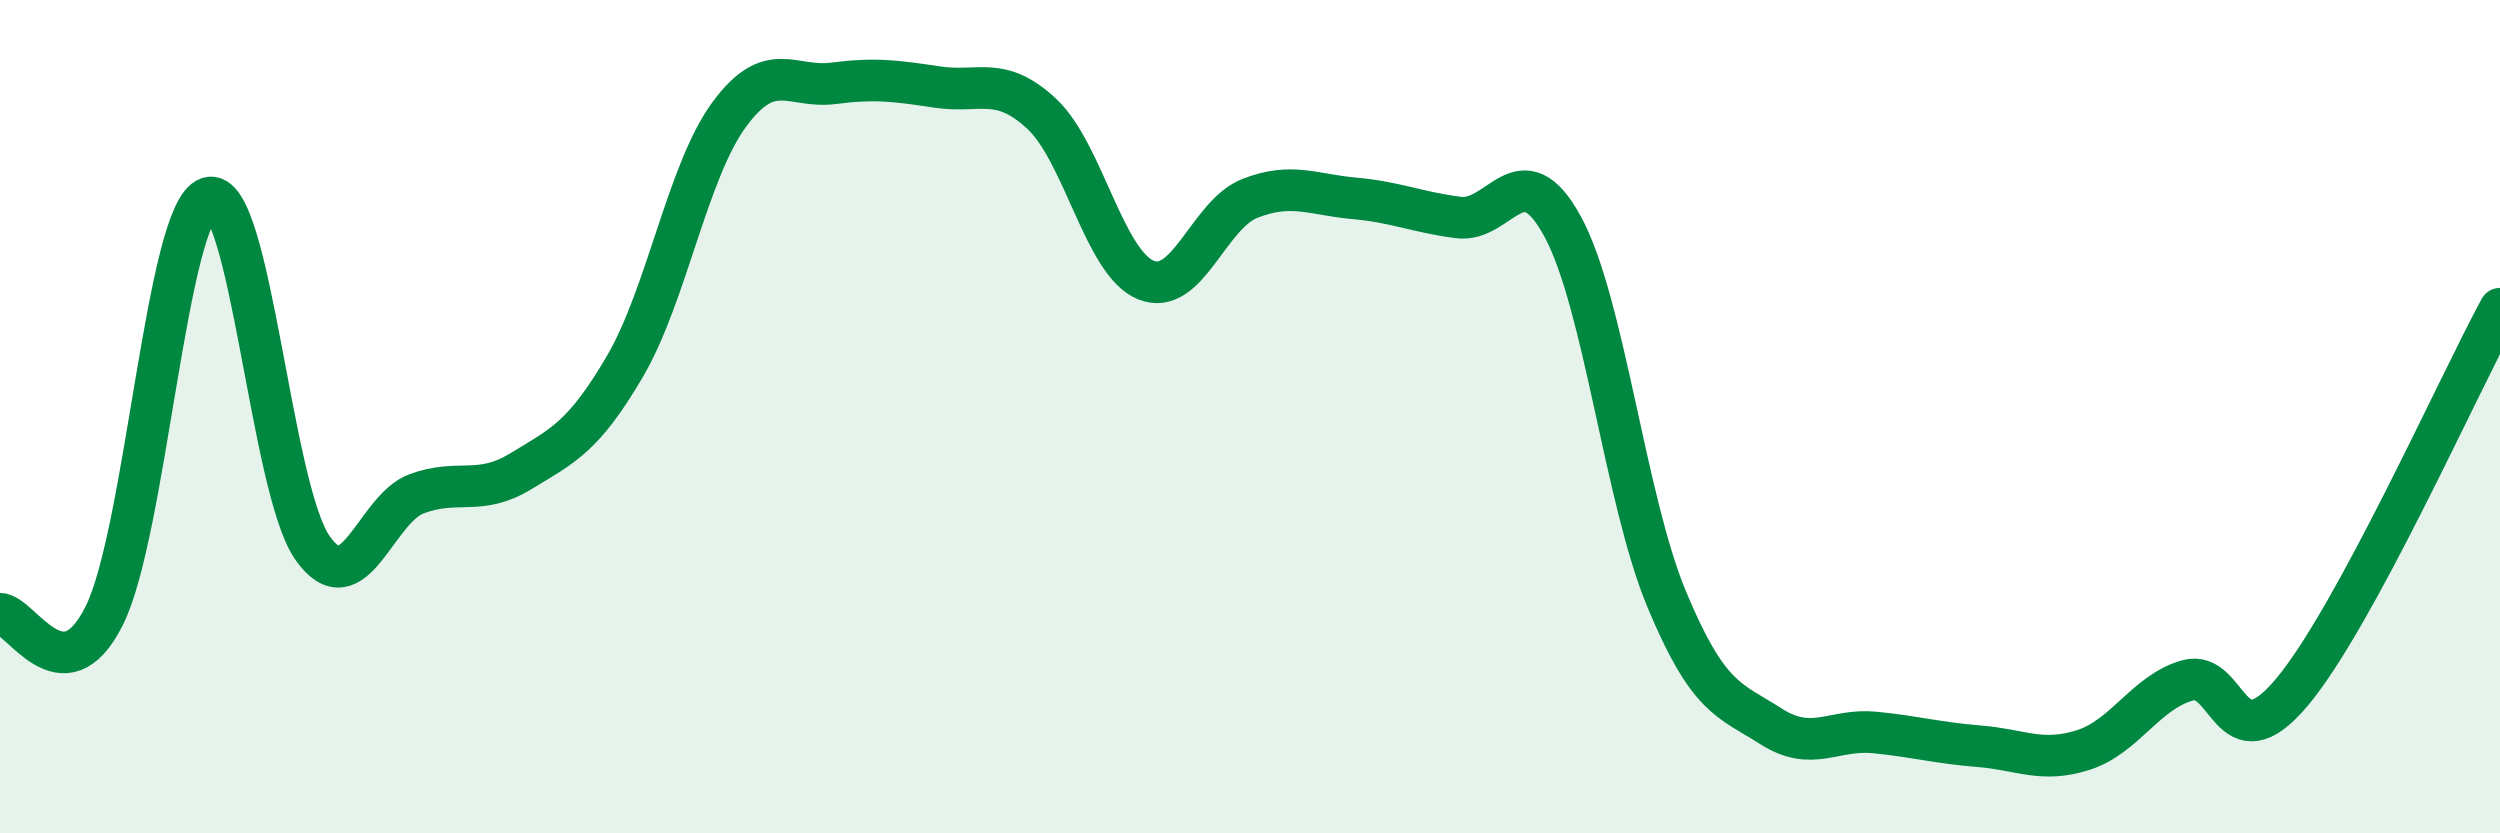
    <svg width="60" height="20" viewBox="0 0 60 20" xmlns="http://www.w3.org/2000/svg">
      <path
        d="M 0,14.73 C 0.5,14.74 1.5,16.78 2.5,14.78 C 3.5,12.78 4,5.08 5,4.75 C 6,4.42 6.5,11.73 7.5,13.15 C 8.5,14.57 9,12.22 10,11.85 C 11,11.48 11.5,11.92 12.5,11.31 C 13.5,10.7 14,10.5 15,8.79 C 16,7.08 16.5,4.11 17.5,2.75 C 18.5,1.39 19,2.13 20,2 C 21,1.87 21.5,1.94 22.5,2.09 C 23.5,2.24 24,1.8 25,2.73 C 26,3.66 26.5,6.31 27.5,6.72 C 28.5,7.13 29,5.15 30,4.76 C 31,4.37 31.5,4.67 32.5,4.76 C 33.5,4.85 34,5.09 35,5.22 C 36,5.35 36.5,3.6 37.5,5.43 C 38.5,7.26 39,11.98 40,14.38 C 41,16.78 41.5,16.79 42.5,17.43 C 43.5,18.07 44,17.48 45,17.58 C 46,17.68 46.5,17.83 47.5,17.91 C 48.5,17.99 49,18.32 50,18 C 51,17.68 51.5,16.61 52.5,16.33 C 53.5,16.05 53.5,18.4 55,16.62 C 56.5,14.84 59,9.25 60,7.41L60 20L0 20Z"
        fill="#008740"
        opacity="0.1"
        stroke-linecap="round"
        stroke-linejoin="round"
      />
      <path
        d="M 0,14.73 C 0.5,14.74 1.5,16.78 2.5,14.78 C 3.5,12.78 4,5.08 5,4.75 C 6,4.42 6.5,11.73 7.5,13.15 C 8.5,14.57 9,12.22 10,11.85 C 11,11.48 11.5,11.92 12.5,11.31 C 13.5,10.7 14,10.5 15,8.79 C 16,7.08 16.5,4.11 17.5,2.75 C 18.5,1.39 19,2.13 20,2 C 21,1.87 21.5,1.94 22.5,2.09 C 23.5,2.24 24,1.8 25,2.73 C 26,3.66 26.5,6.31 27.5,6.72 C 28.5,7.13 29,5.15 30,4.76 C 31,4.37 31.5,4.67 32.5,4.76 C 33.5,4.85 34,5.09 35,5.22 C 36,5.35 36.5,3.6 37.5,5.43 C 38.5,7.26 39,11.98 40,14.38 C 41,16.78 41.5,16.79 42.5,17.43 C 43.5,18.07 44,17.48 45,17.58 C 46,17.68 46.5,17.83 47.5,17.91 C 48.5,17.99 49,18.32 50,18 C 51,17.68 51.5,16.61 52.5,16.33 C 53.5,16.05 53.5,18.4 55,16.62 C 56.5,14.84 59,9.25 60,7.41"
        stroke="#008740"
        stroke-width="1"
        fill="none"
        stroke-linecap="round"
        stroke-linejoin="round"
      />
    </svg>
  